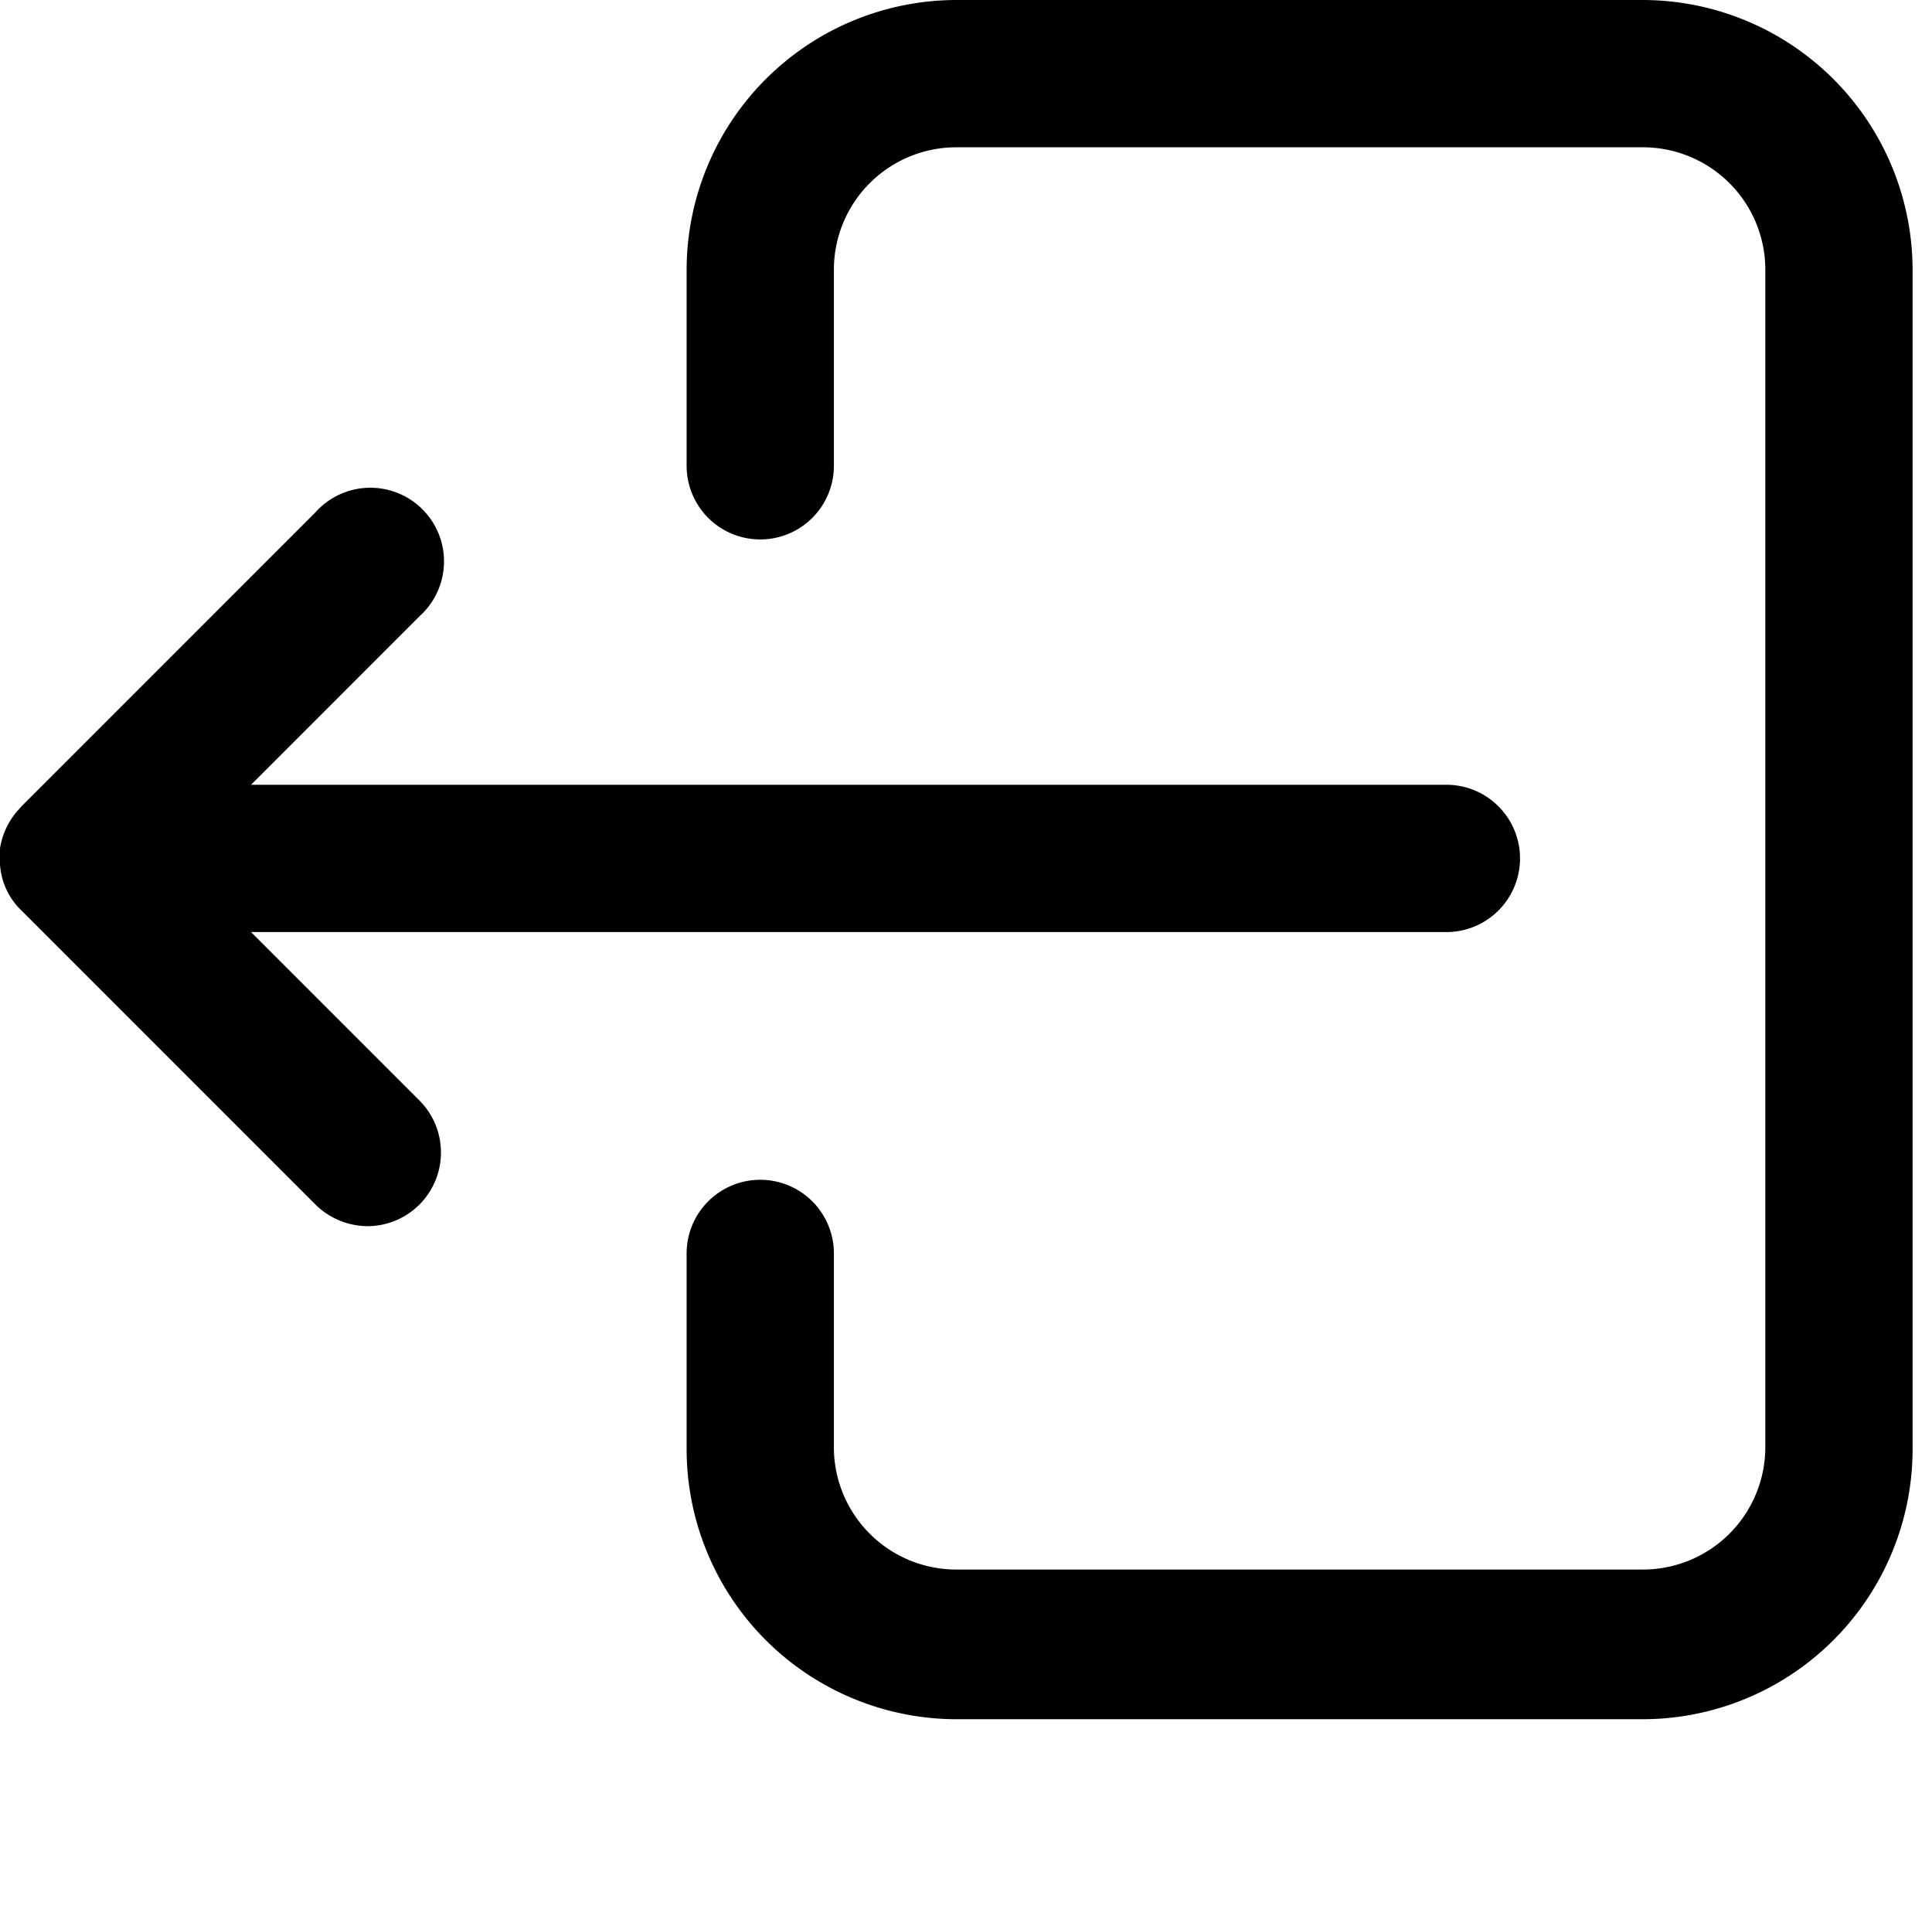 <svg height="40" viewBox="0 0 40.406 40" width="40.406" xmlns="http://www.w3.org/2000/svg"><path d="M34.36,38H20a5.65,5.65,0,0,1-5.64-5.64v-4.1a1.54,1.54,0,0,1,3.08,0v4.1A2.56,2.56,0,0,0,20,34.87H34.36a2.56,2.56,0,0,0,2.56-2.56V7.69a2.56,2.56,0,0,0-2.56-2.56H20a2.56,2.56,0,0,0-2.56,2.56v4.1a1.54,1.54,0,0,1-3.08,0V7.69A5.65,5.65,0,0,1,20,2.05H34.36A5.65,5.65,0,0,1,40,7.69V32.31A5.65,5.65,0,0,1,34.36,38Z" transform="translate(0 -2.05)"/><path d="M7.69,27.69a1.56,1.56,0,0,1-1.09-.45L.45,21.09h0A1.46,1.46,0,0,1,0,20.12H0a1.82,1.82,0,0,1,0-.33A1.57,1.57,0,0,1,.37,19h0l.08-.09L6.6,12.76a1.54,1.54,0,1,1,2.18,2.17L5.25,18.46h25a1.54,1.54,0,0,1,0,3.08h-25l3.53,3.53a1.54,1.54,0,0,1-1.09,2.62Z" transform="translate(0 -2.05)"/></svg>
